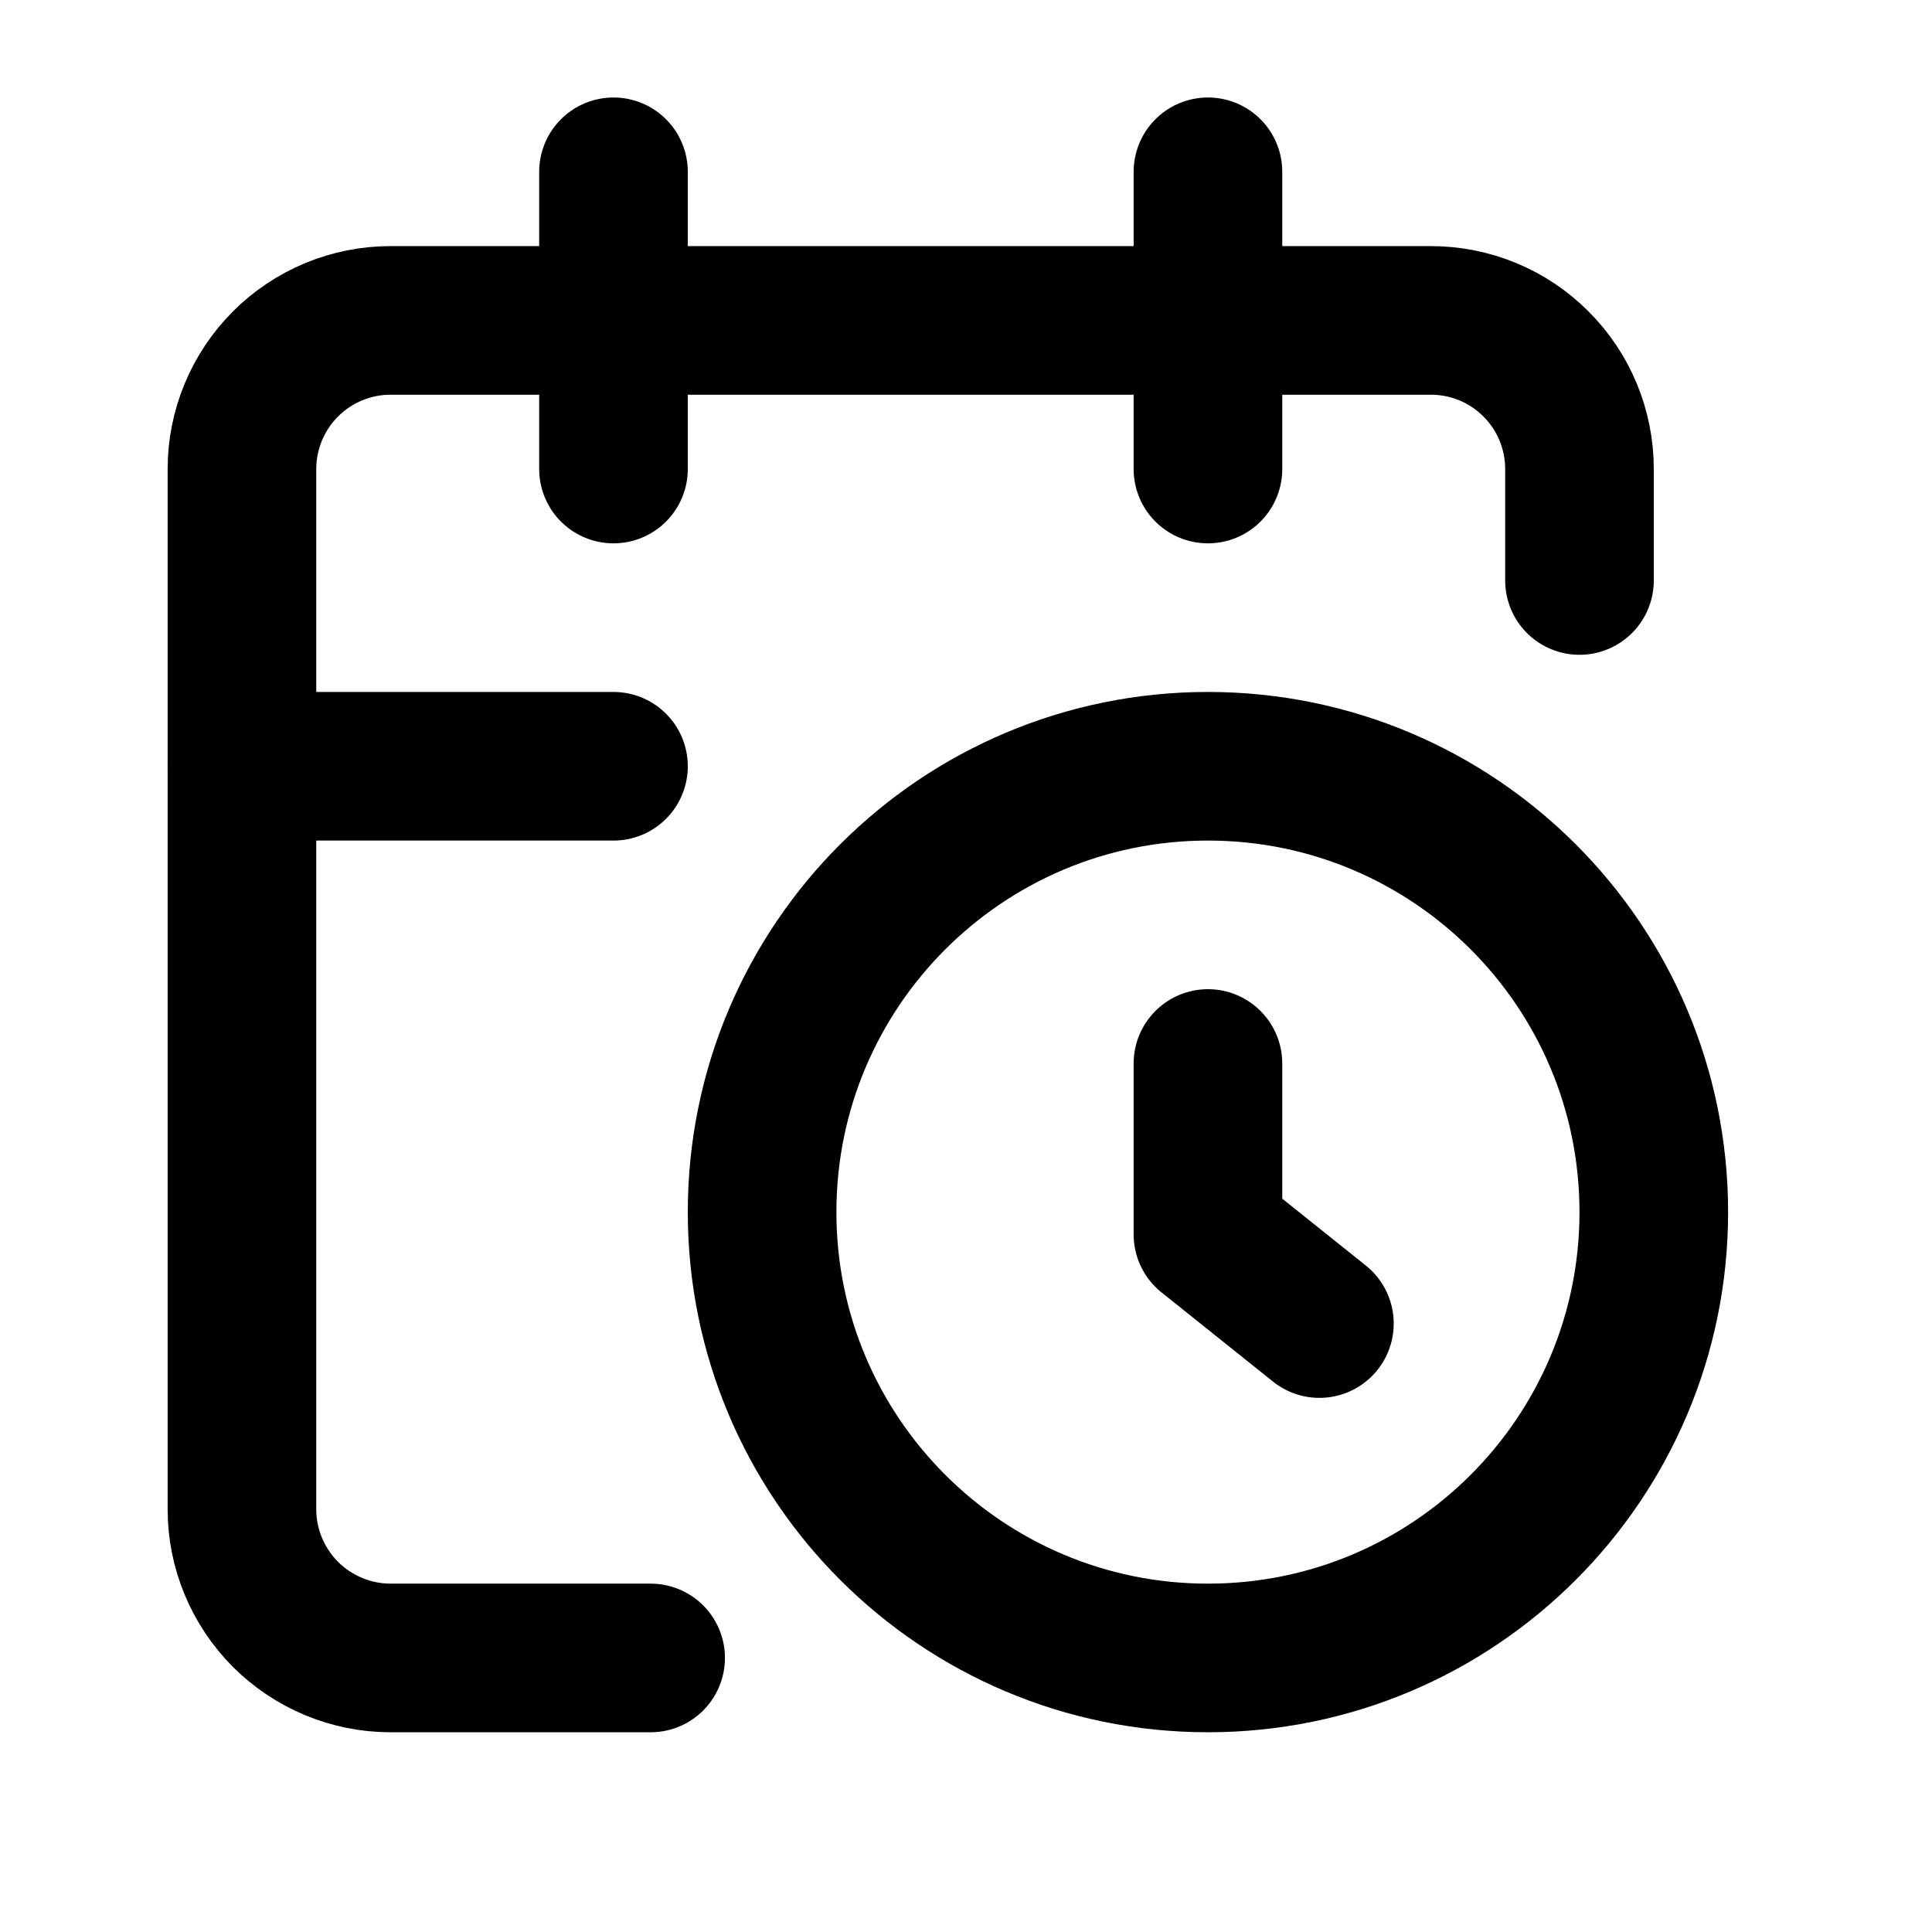 <svg width="13" height="13" viewBox="0 0 13 13" fill="none" xmlns="http://www.w3.org/2000/svg">
<g clip-path="url(#clip0_38_6222)">
<path d="M10.628 3.906V3.156C10.628 2.891 10.523 2.636 10.335 2.449C10.148 2.261 9.894 2.156 9.628 2.156H2.628C2.363 2.156 2.109 2.261 1.921 2.449C1.734 2.636 1.628 2.891 1.628 3.156V10.156C1.628 10.421 1.734 10.675 1.921 10.863C2.109 11.05 2.363 11.156 2.628 11.156H4.378" stroke="black" stroke-linecap="round" stroke-linejoin="round"/>
<path d="M8.128 1.156V3.156" stroke="black" stroke-linecap="round" stroke-linejoin="round"/>
<path d="M4.128 1.156V3.156" stroke="black" stroke-linecap="round" stroke-linejoin="round"/>
<path d="M1.628 5.156H4.128" stroke="black" stroke-linecap="round" stroke-linejoin="round"/>
<path d="M8.878 8.906L8.128 8.306V7.156" stroke="black" stroke-linecap="round" stroke-linejoin="round"/>
<path d="M8.128 11.156C9.785 11.156 11.128 9.813 11.128 8.156C11.128 6.499 9.785 5.156 8.128 5.156C6.472 5.156 5.128 6.499 5.128 8.156C5.128 9.813 6.472 11.156 8.128 11.156Z" stroke="black" stroke-linecap="round" stroke-linejoin="round"/>
</g>
<defs>
<clipPath id="clip0_38_6222">
<rect width="12" height="12" fill="white" transform="translate(0.128 0.156)"/>
</clipPath>
</defs>
</svg>
